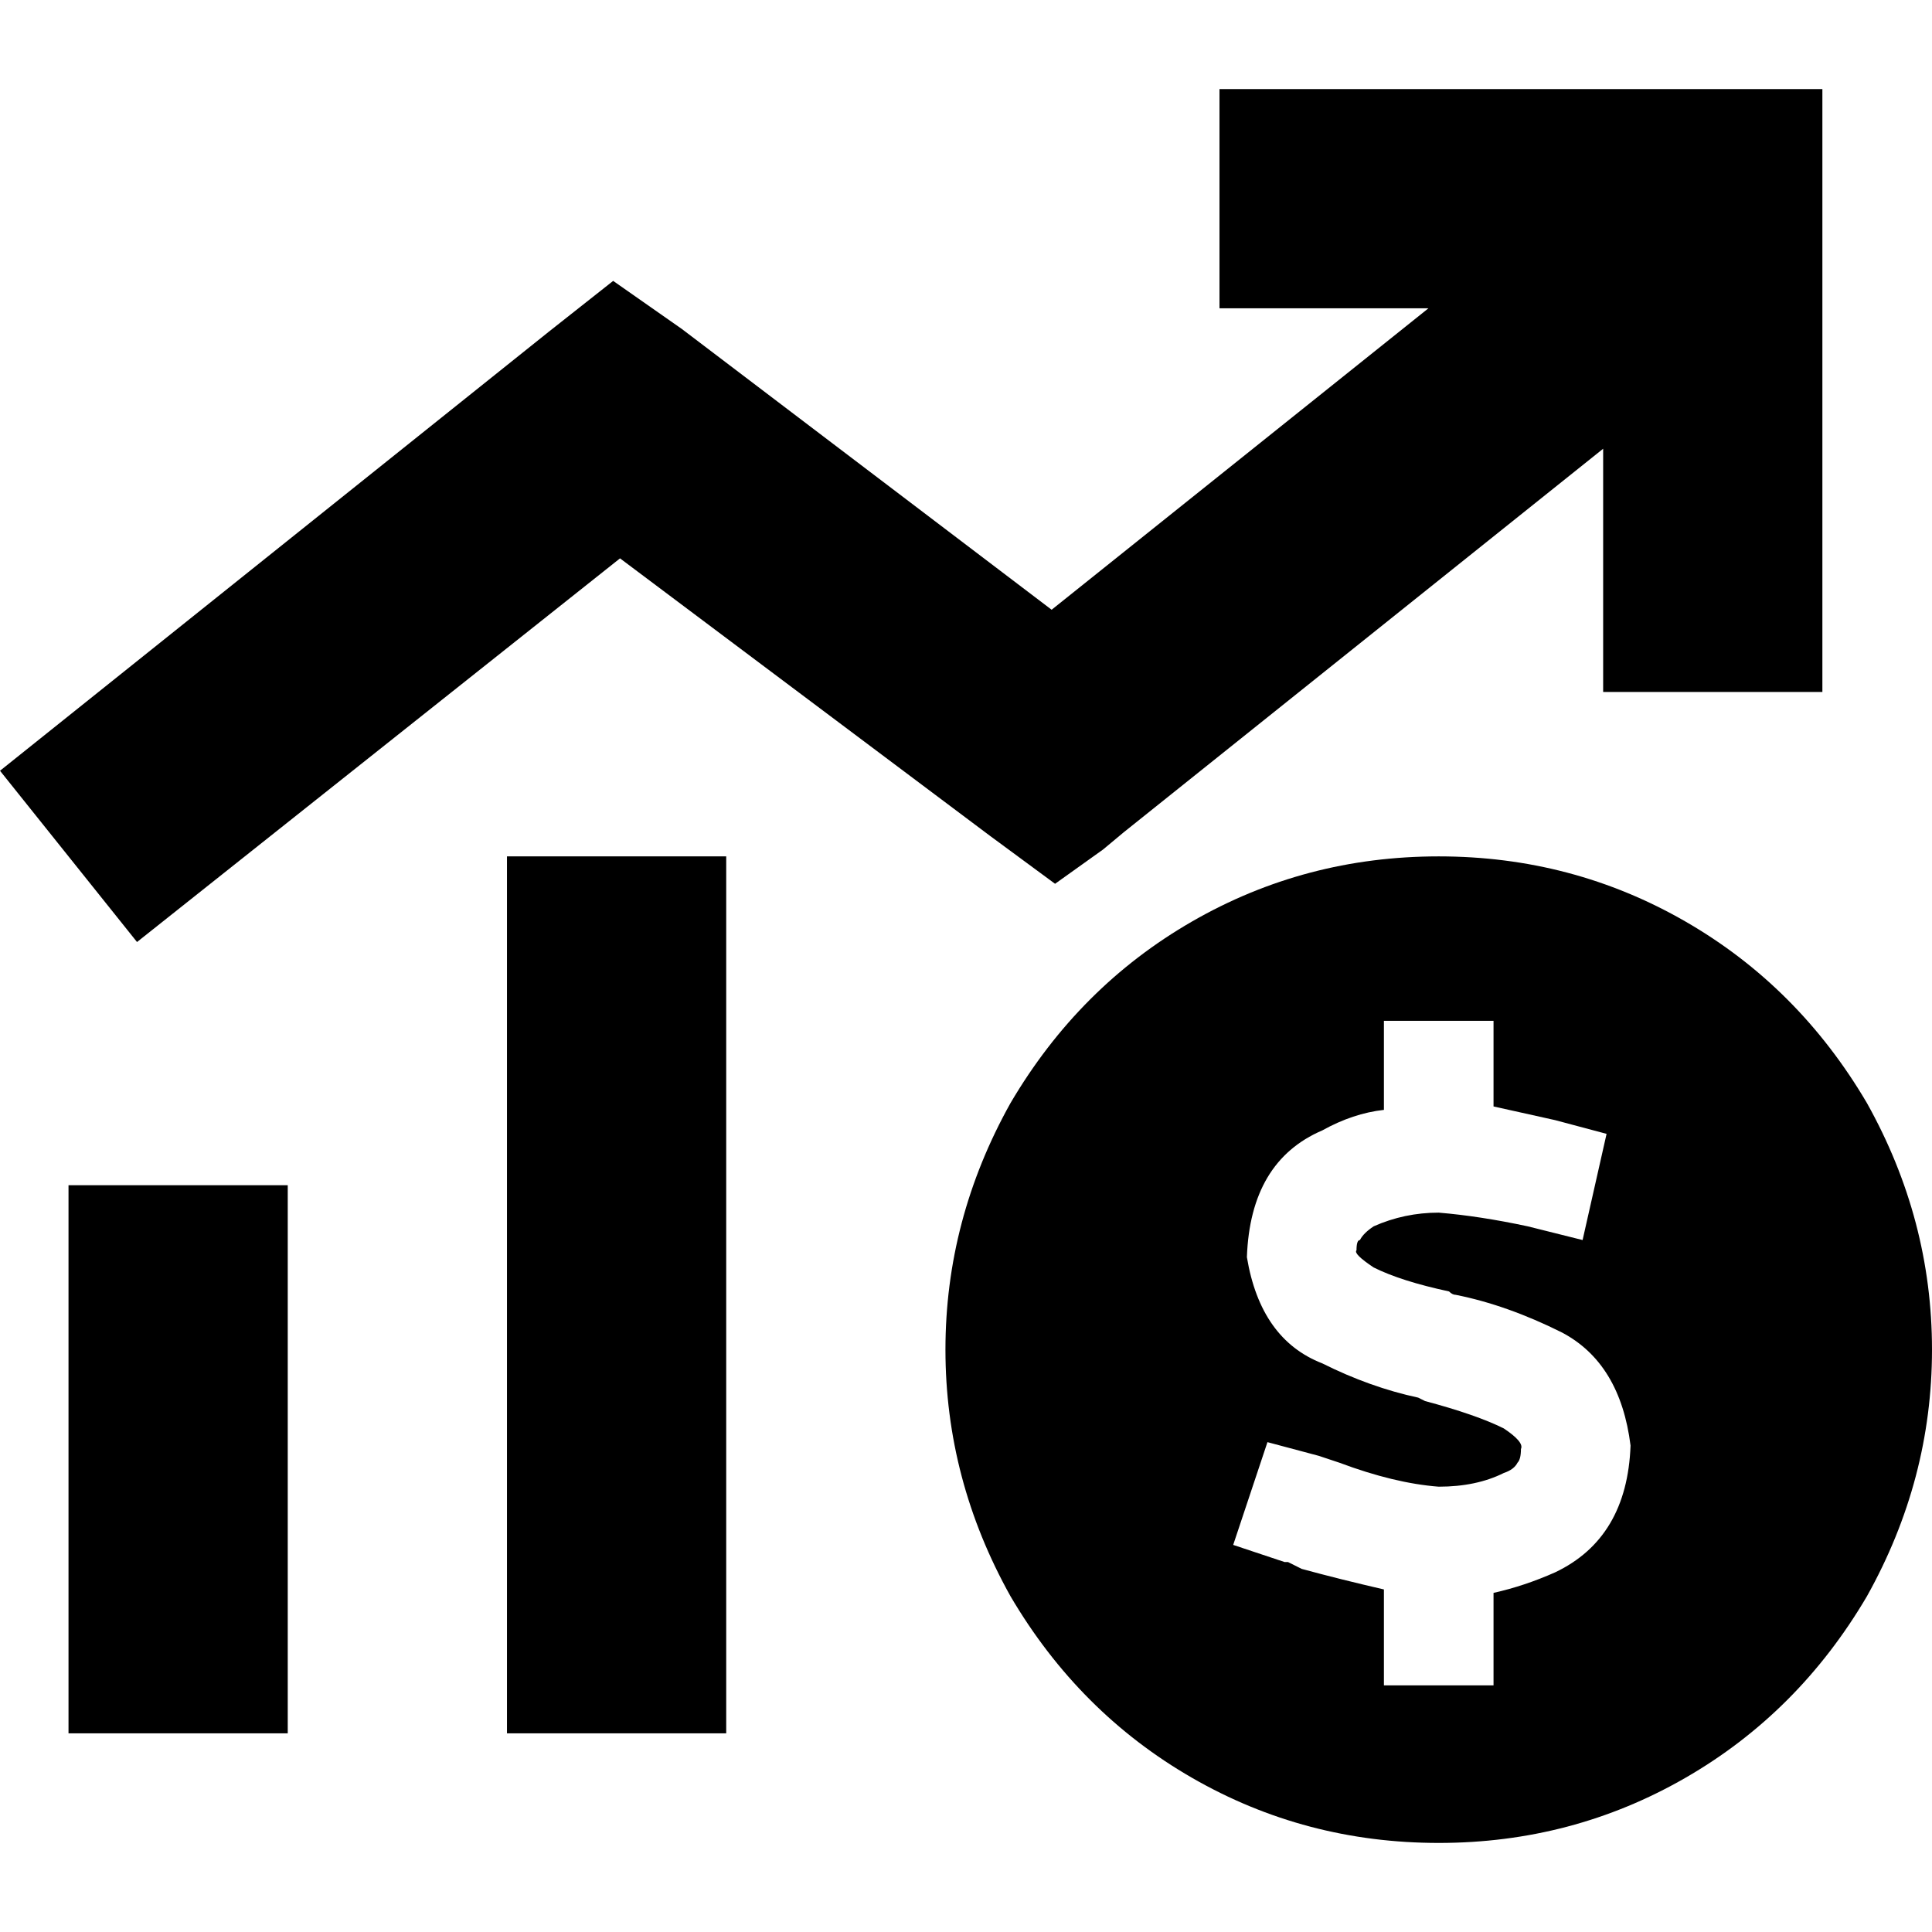 <svg xmlns="http://www.w3.org/2000/svg" viewBox="0 0 512 512">
  <path d="M 352.227 23.603 L 323.177 23.603 L 352.227 23.603 L 323.177 23.603 L 323.177 81.702 L 323.177 81.702 L 352.227 81.702 L 378.553 81.702 L 278.695 161.589 L 278.695 161.589 L 180.652 87.149 L 180.652 87.149 L 162.496 74.44 L 162.496 74.44 L 145.248 88.057 L 145.248 88.057 L 0 204.255 L 0 204.255 L 36.312 249.645 L 36.312 249.645 L 164.312 147.972 L 164.312 147.972 L 262.355 221.504 L 262.355 221.504 L 279.603 234.213 L 279.603 234.213 Q 285.957 229.674 292.312 225.135 L 297.759 220.596 L 297.759 220.596 L 424.851 118.922 L 424.851 118.922 L 424.851 154.326 L 424.851 154.326 L 424.851 183.376 L 424.851 183.376 L 482.95 183.376 L 482.95 183.376 L 482.95 154.326 L 482.95 154.326 L 482.95 52.652 L 482.95 52.652 L 482.95 23.603 L 482.95 23.603 L 453.901 23.603 L 352.227 23.603 Z M 134.355 226.95 L 134.355 459.348 L 134.355 226.95 L 134.355 459.348 L 192.454 459.348 L 192.454 459.348 L 192.454 226.95 L 192.454 226.95 L 134.355 226.95 L 134.355 226.95 Z M 18.156 314.099 L 18.156 459.348 L 18.156 314.099 L 18.156 459.348 L 76.255 459.348 L 76.255 459.348 L 76.255 314.099 L 76.255 314.099 L 18.156 314.099 L 18.156 314.099 Z M 381.277 488.397 Q 416.681 488.397 446.638 471.149 L 446.638 471.149 L 446.638 471.149 Q 476.596 453.901 494.752 423.035 Q 512 392.17 512 357.674 Q 512 323.177 494.752 292.312 Q 476.596 261.447 446.638 244.199 Q 416.681 226.95 381.277 226.95 Q 345.872 226.95 315.915 244.199 Q 285.957 261.447 267.801 292.312 Q 250.553 323.177 250.553 357.674 Q 250.553 392.17 267.801 423.035 Q 285.957 453.901 315.915 471.149 Q 345.872 488.397 381.277 488.397 L 381.277 488.397 Z M 359.489 331.348 L 359.489 331.348 L 359.489 331.348 L 359.489 331.348 Q 358.582 332.255 364.028 335.887 Q 371.291 339.518 384 342.241 Q 384.908 343.149 385.816 343.149 L 385.816 343.149 L 385.816 343.149 Q 399.433 345.872 413.957 353.135 Q 429.39 361.305 432.113 383.092 Q 431.206 407.603 412.142 416.681 Q 403.972 420.312 395.801 422.128 L 395.801 432.113 L 395.801 432.113 L 395.801 446.638 L 395.801 446.638 L 366.752 446.638 L 366.752 446.638 L 366.752 432.113 L 366.752 432.113 L 366.752 421.22 L 366.752 421.22 Q 354.95 418.496 344.965 415.773 L 344.965 415.773 L 344.965 415.773 L 344.965 415.773 L 344.965 415.773 Q 343.149 414.865 341.333 413.957 Q 341.333 413.957 340.426 413.957 L 326.809 409.418 L 326.809 409.418 L 335.887 382.184 L 335.887 382.184 L 349.504 385.816 L 349.504 385.816 Q 352.227 386.723 354.95 387.631 Q 354.95 387.631 354.95 387.631 Q 354.95 387.631 354.95 387.631 Q 369.475 393.078 381.277 393.986 Q 391.262 393.986 398.525 390.355 Q 401.248 389.447 402.156 387.631 Q 403.064 386.723 403.064 384 Q 403.972 382.184 398.525 378.553 Q 391.262 374.922 377.645 371.291 L 375.83 370.383 L 375.83 370.383 Q 363.121 367.66 350.411 361.305 Q 334.071 354.95 330.44 333.163 Q 331.348 307.745 350.411 299.574 Q 358.582 295.035 366.752 294.128 L 366.752 285.05 L 366.752 285.05 L 366.752 270.525 L 366.752 270.525 L 395.801 270.525 L 395.801 270.525 L 395.801 285.05 L 395.801 285.05 L 395.801 293.22 L 395.801 293.22 Q 403.972 295.035 412.142 296.851 L 425.759 300.482 L 425.759 300.482 L 419.404 328.624 L 419.404 328.624 L 404.879 324.993 L 404.879 324.993 Q 392.17 322.27 381.277 321.362 Q 372.199 321.362 364.028 324.993 Q 361.305 326.809 360.397 328.624 Q 359.489 328.624 359.489 331.348 L 359.489 331.348 Z" />
</svg>